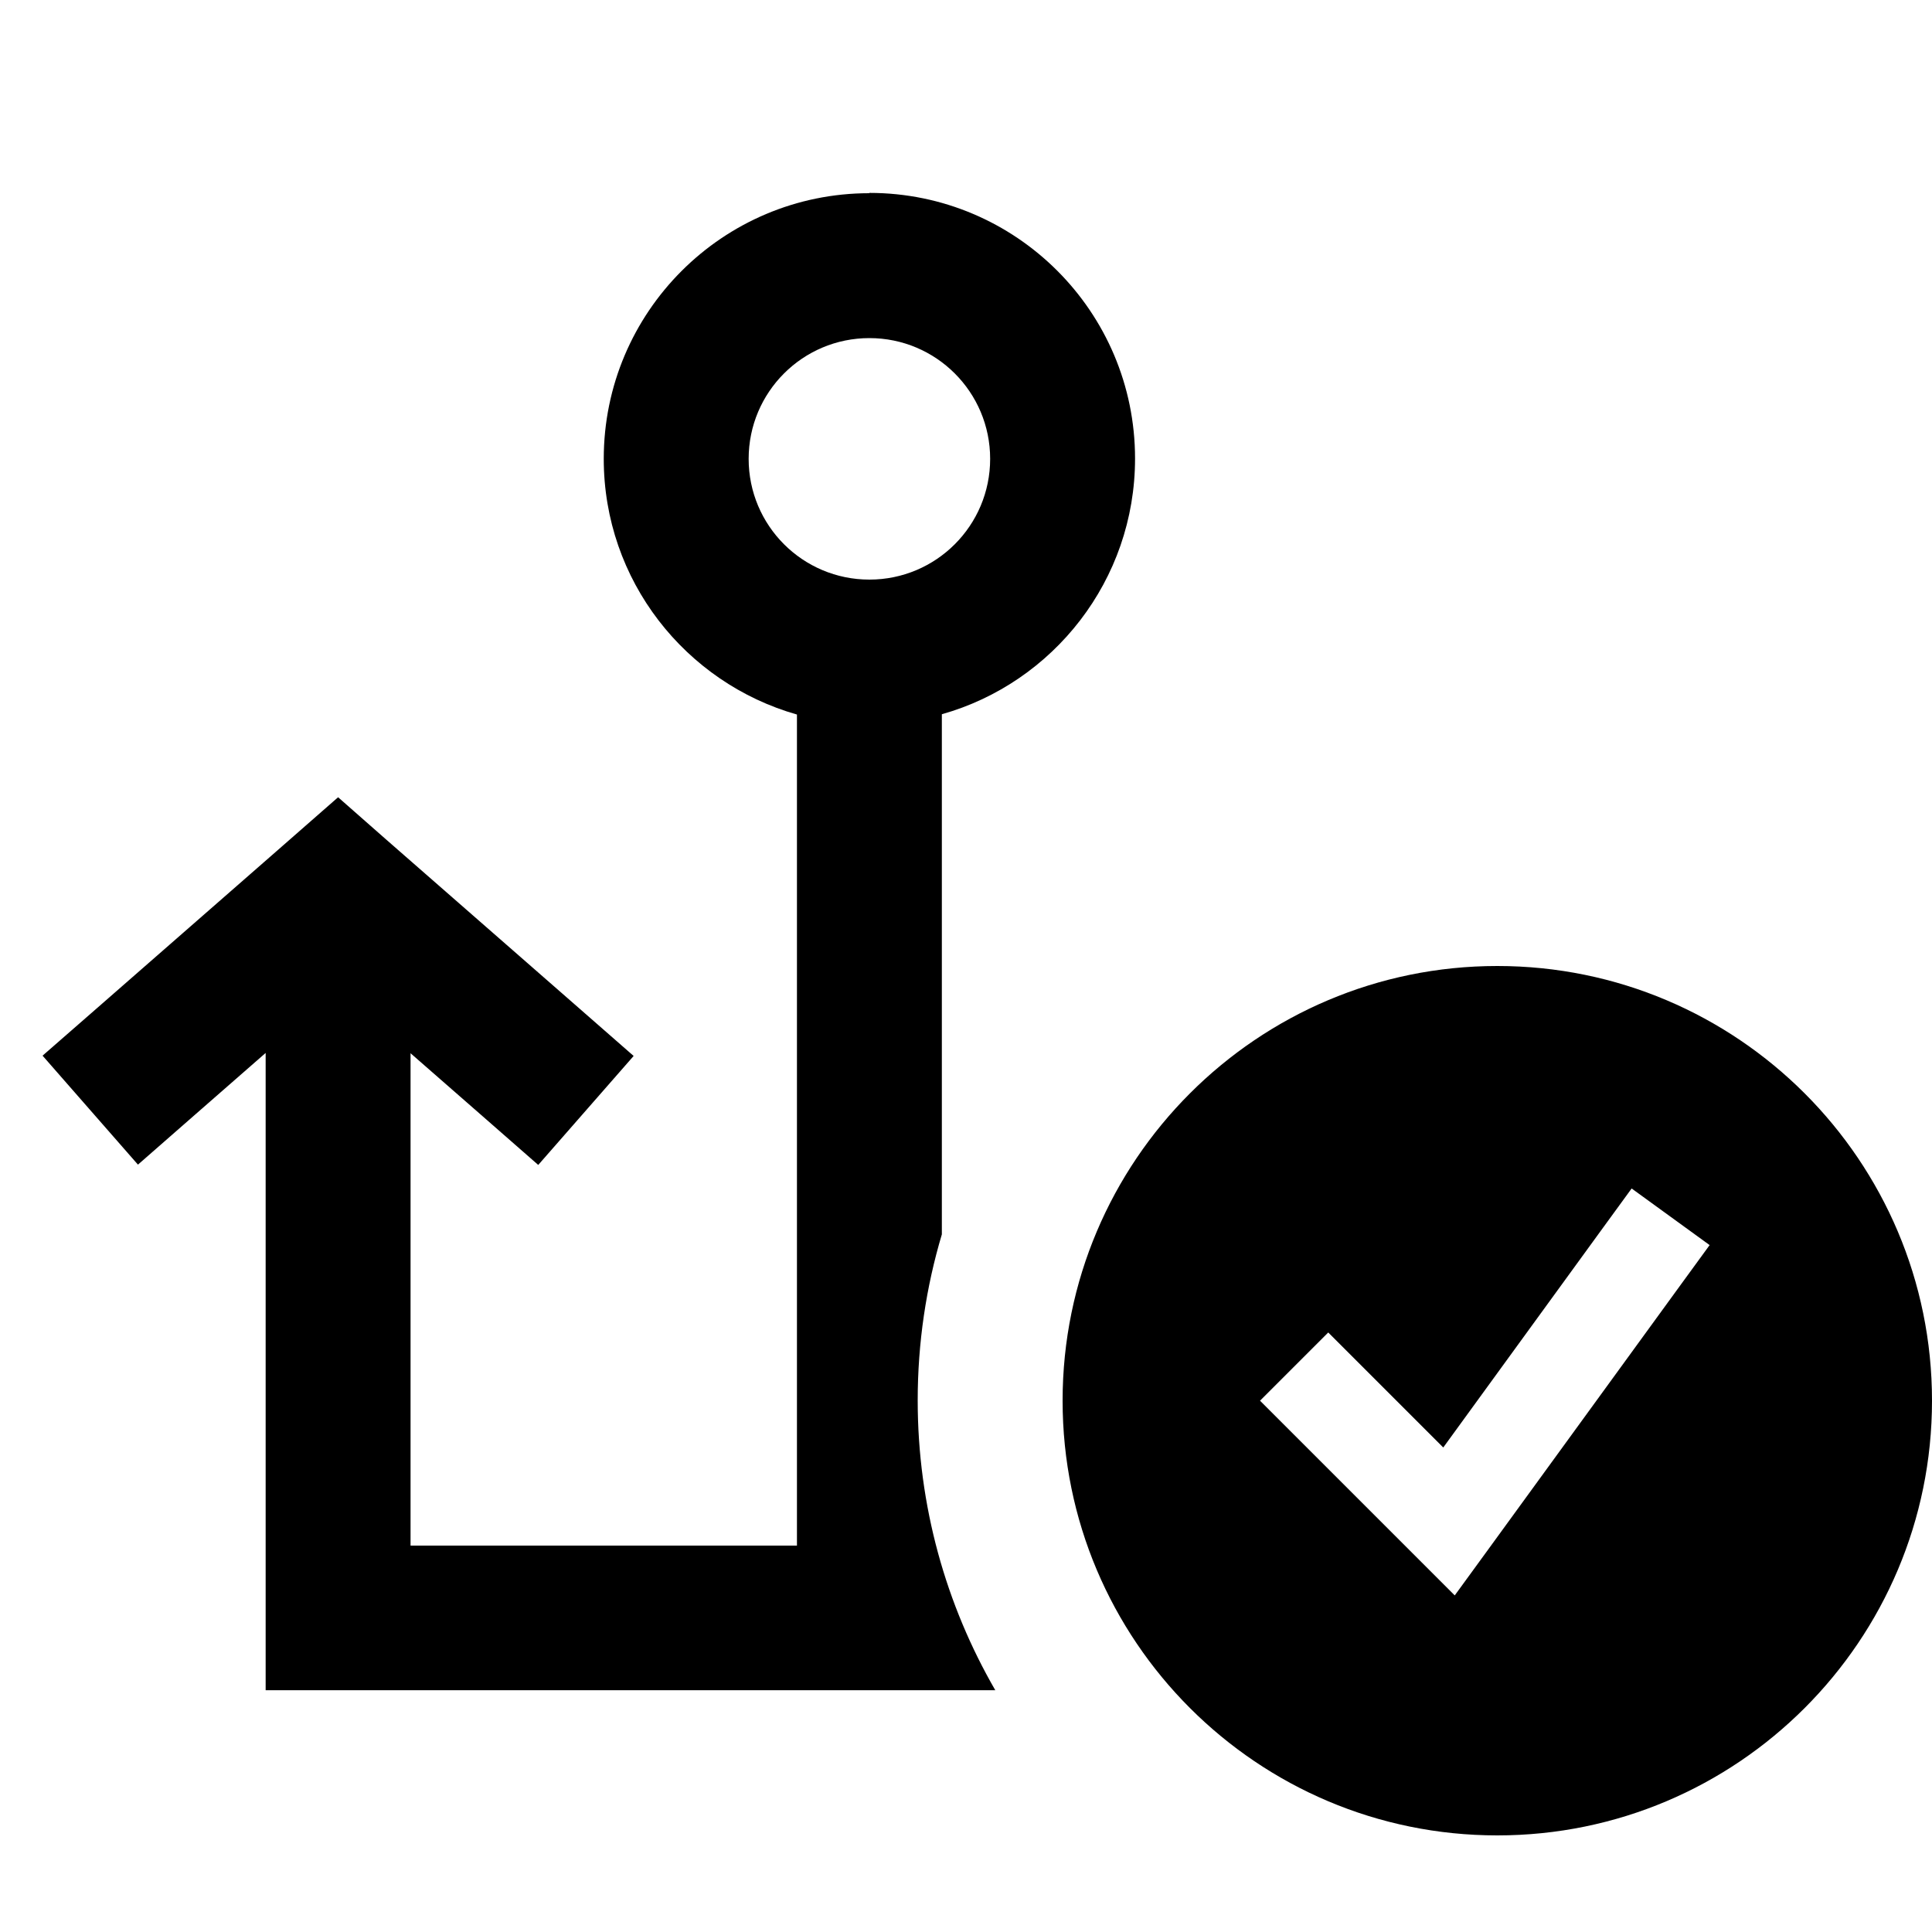 <svg xmlns="http://www.w3.org/2000/svg" viewBox="0 0 640 640"><!--! Font Awesome Pro 7.1.0 by @fontawesome - https://fontawesome.com License - https://fontawesome.com/license (Commercial License) Copyright 2025 Fonticons, Inc. --><path fill="currentColor" d="M328 152C328 174.1 310.1 192 288 192C265.9 192 248 174.1 248 152C248 129.9 265.9 112 288 112C310.1 112 328 129.9 328 152zM288 64C239.4 64 200 103.4 200 152C200 192.3 227.1 226.2 264 236.7L264 512L136 512L136 348.9C153.2 363.9 167.2 376.2 178.3 385.9L209.9 349.8C205.5 346 178.2 322 127.8 278L112 264.1C109.5 266.3 82.9 289.6 32.2 333.9L14.1 349.7L45.7 385.8C56.7 376.2 70.8 363.8 88 348.8L88 559.9L329.7 559.9C313.4 531.7 304 498.9 304 463.9C304 444.8 306.8 426.3 312 408.9L312 236.6C348.9 226.2 376 192.2 376 151.9C376 103.3 336.6 63.9 288 63.9zM640 464C640 384.5 575.5 320 496 320C416.5 320 352 384.5 352 464C352 543.5 416.5 608 496 608C575.5 608 640 543.5 640 464zM566.3 412.5L556.9 425.4L492.9 513.4L481.9 528.5C477.5 524.1 459.8 506.4 428.7 475.3L417.4 464L440 441.4C445 446.4 457.7 459.1 478.1 479.5L531.1 406.6L540.5 393.7L566.4 412.5z"/></svg>